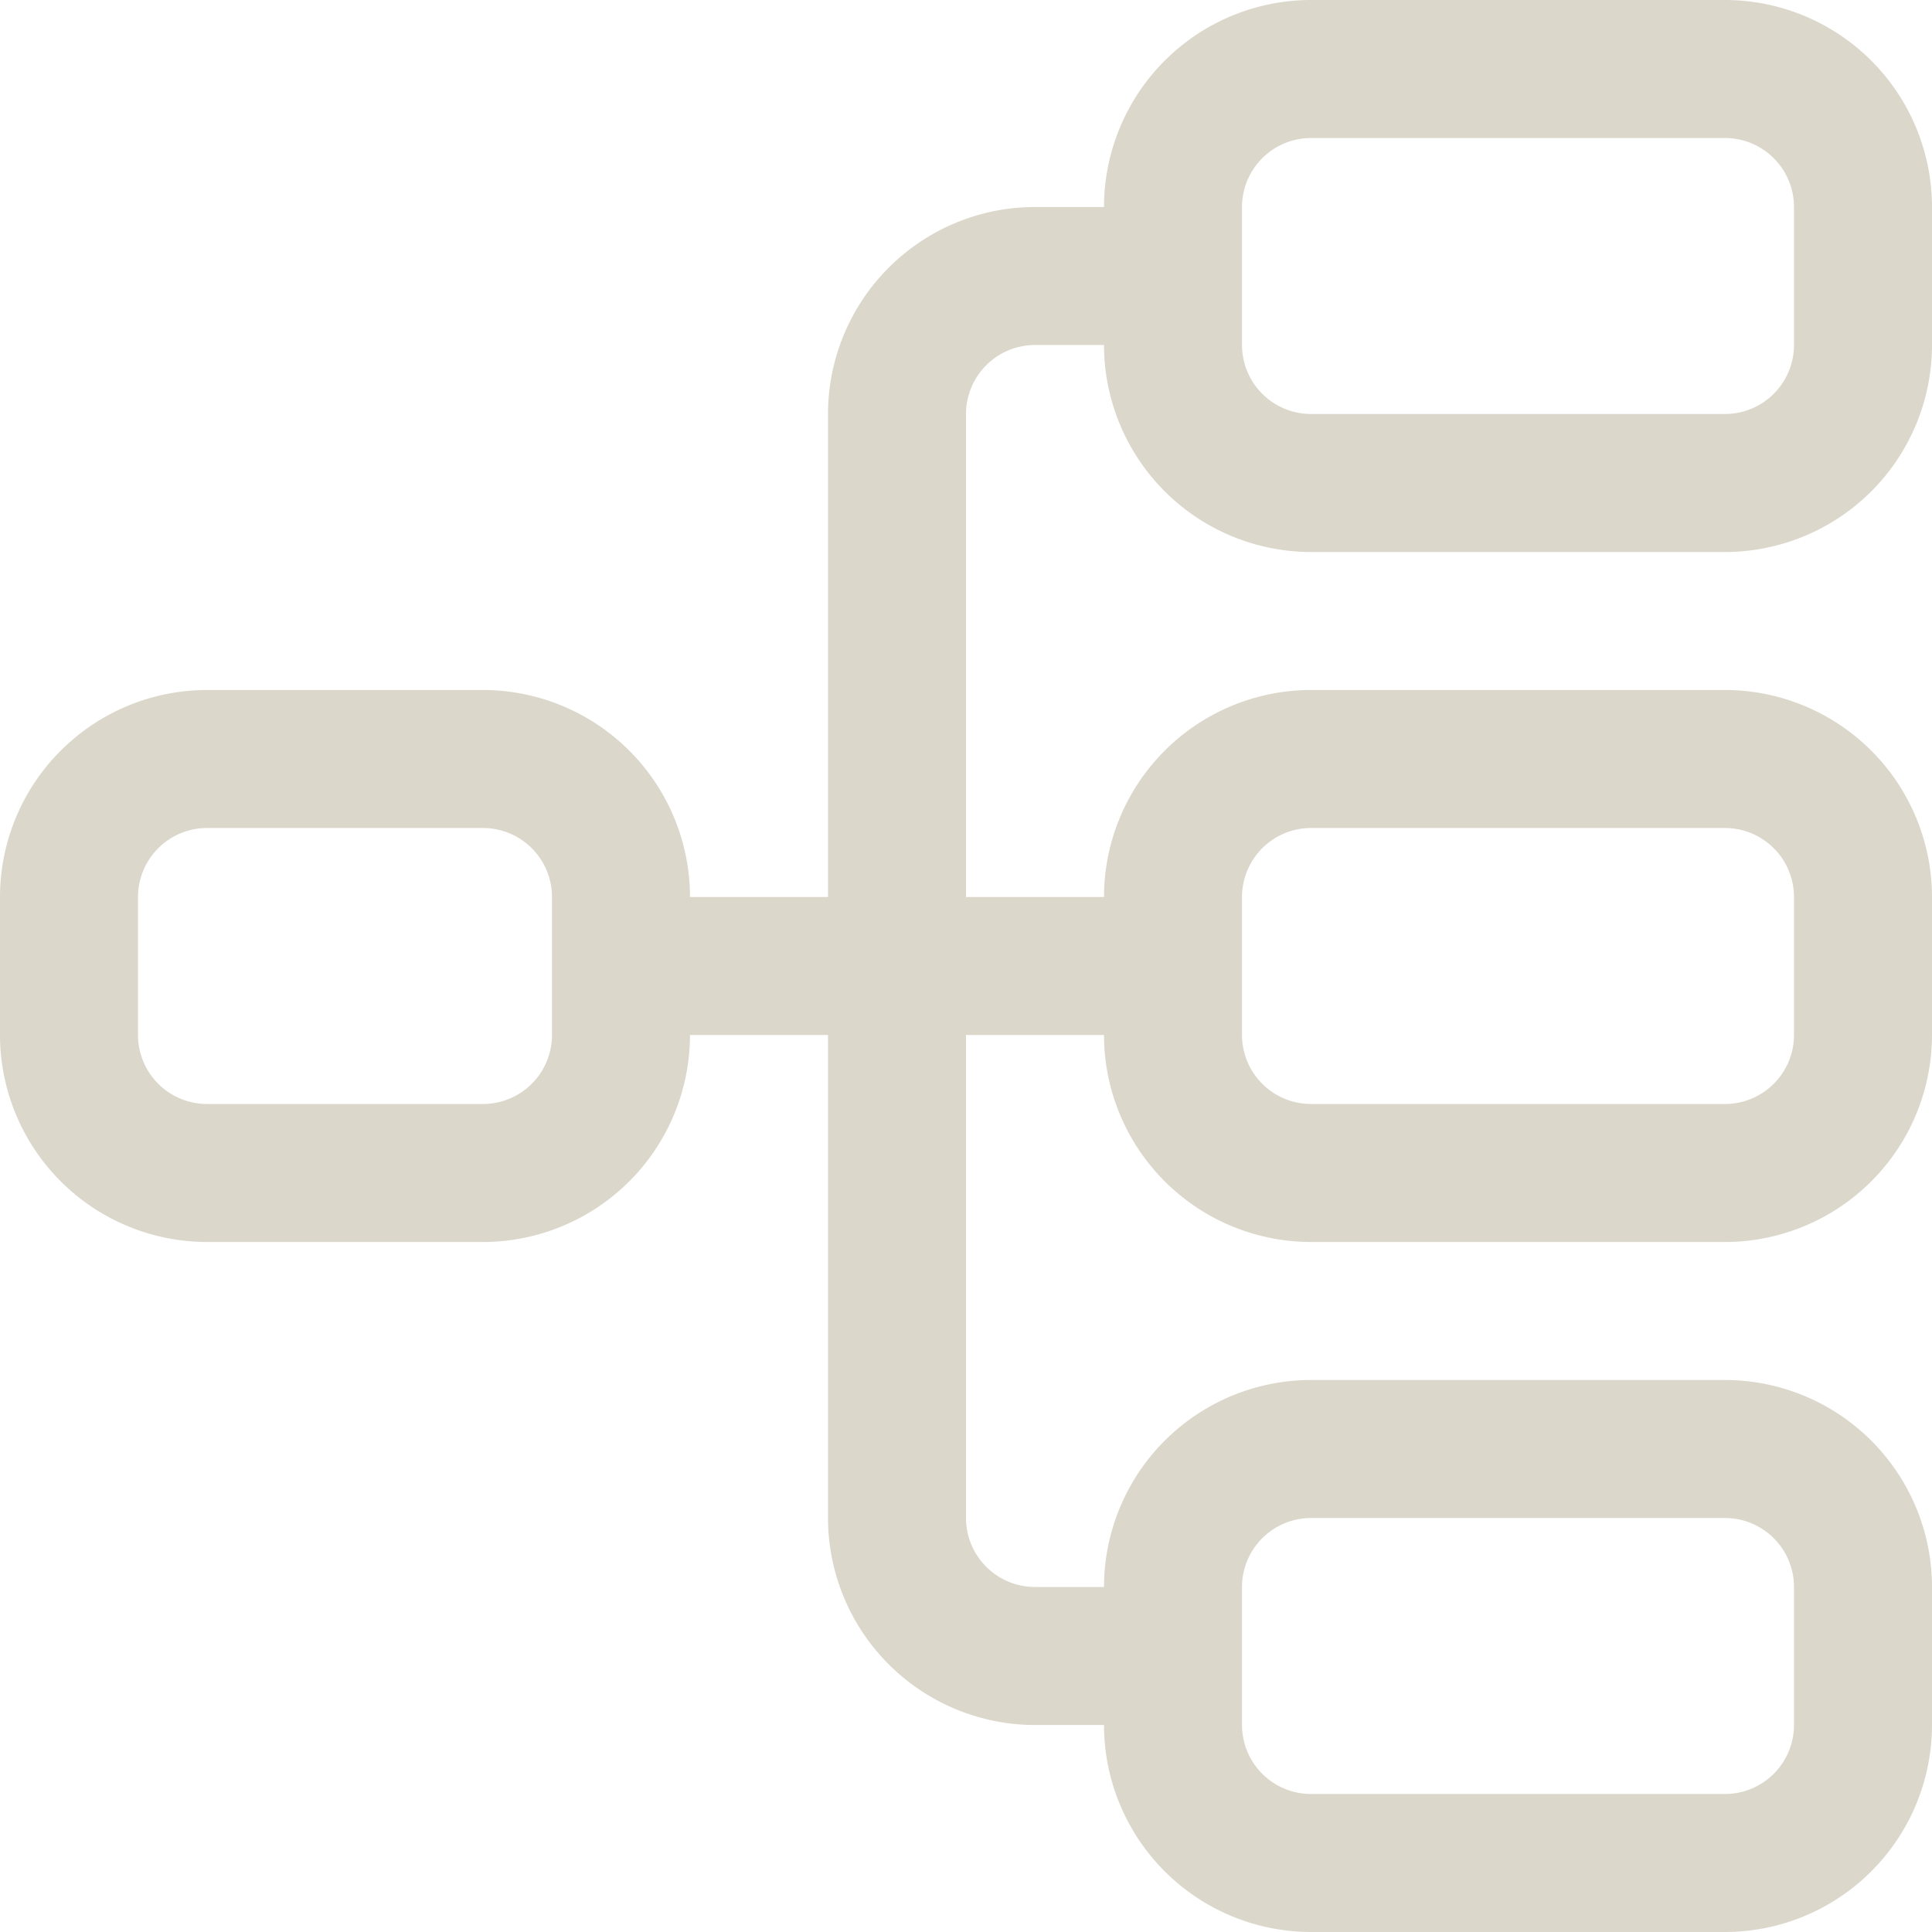 <?xml version="1.0" encoding="UTF-8" standalone="no"?><svg xmlns="http://www.w3.org/2000/svg" xmlns:xlink="http://www.w3.org/1999/xlink" fill="#dcd7cb" height="28" preserveAspectRatio="xMidYMid meet" version="1" viewBox="2.0 2.0 28.0 28.0" width="28" zoomAndPan="magnify"><g id="change1_1"><path d="M27,2H21a3.003,3.003,0,0,0-3,3H17a3.003,3.003,0,0,0-3,3v7H12a3.003,3.003,0,0,0-3-3H5a3.003,3.003,0,0,0-3,3v2a3.003,3.003,0,0,0,3,3H9a3.003,3.003,0,0,0,3-3h2v7a3.003,3.003,0,0,0,3,3h1a3.003,3.003,0,0,0,3,3h6a3.003,3.003,0,0,0,3-3V25a3.003,3.003,0,0,0-3-3H21a3.003,3.003,0,0,0-3,3H17a1.001,1.001,0,0,1-1-1V17h2a3.003,3.003,0,0,0,3,3h6a3.003,3.003,0,0,0,3-3V15a3.003,3.003,0,0,0-3-3H21a3.003,3.003,0,0,0-3,3H16V8a1.001,1.001,0,0,1,1-1h1a3.003,3.003,0,0,0,3,3h6a3.003,3.003,0,0,0,3-3V5A3.003,3.003,0,0,0,27,2ZM10,17a1.001,1.001,0,0,1-1,1H5a1.001,1.001,0,0,1-1-1V15a1.001,1.001,0,0,1,1-1H9a1.001,1.001,0,0,1,1,1Zm10,8a1.001,1.001,0,0,1,1-1h6a1.001,1.001,0,0,1,1,1v2a1.001,1.001,0,0,1-1,1H21a1.001,1.001,0,0,1-1-1Zm0-10a1.001,1.001,0,0,1,1-1h6a1.001,1.001,0,0,1,1,1v2a1.001,1.001,0,0,1-1,1H21a1.001,1.001,0,0,1-1-1Zm8-8a1.001,1.001,0,0,1-1,1H21a1.001,1.001,0,0,1-1-1V5a1.001,1.001,0,0,1,1-1h6a1.001,1.001,0,0,1,1,1Z"/></g></svg>